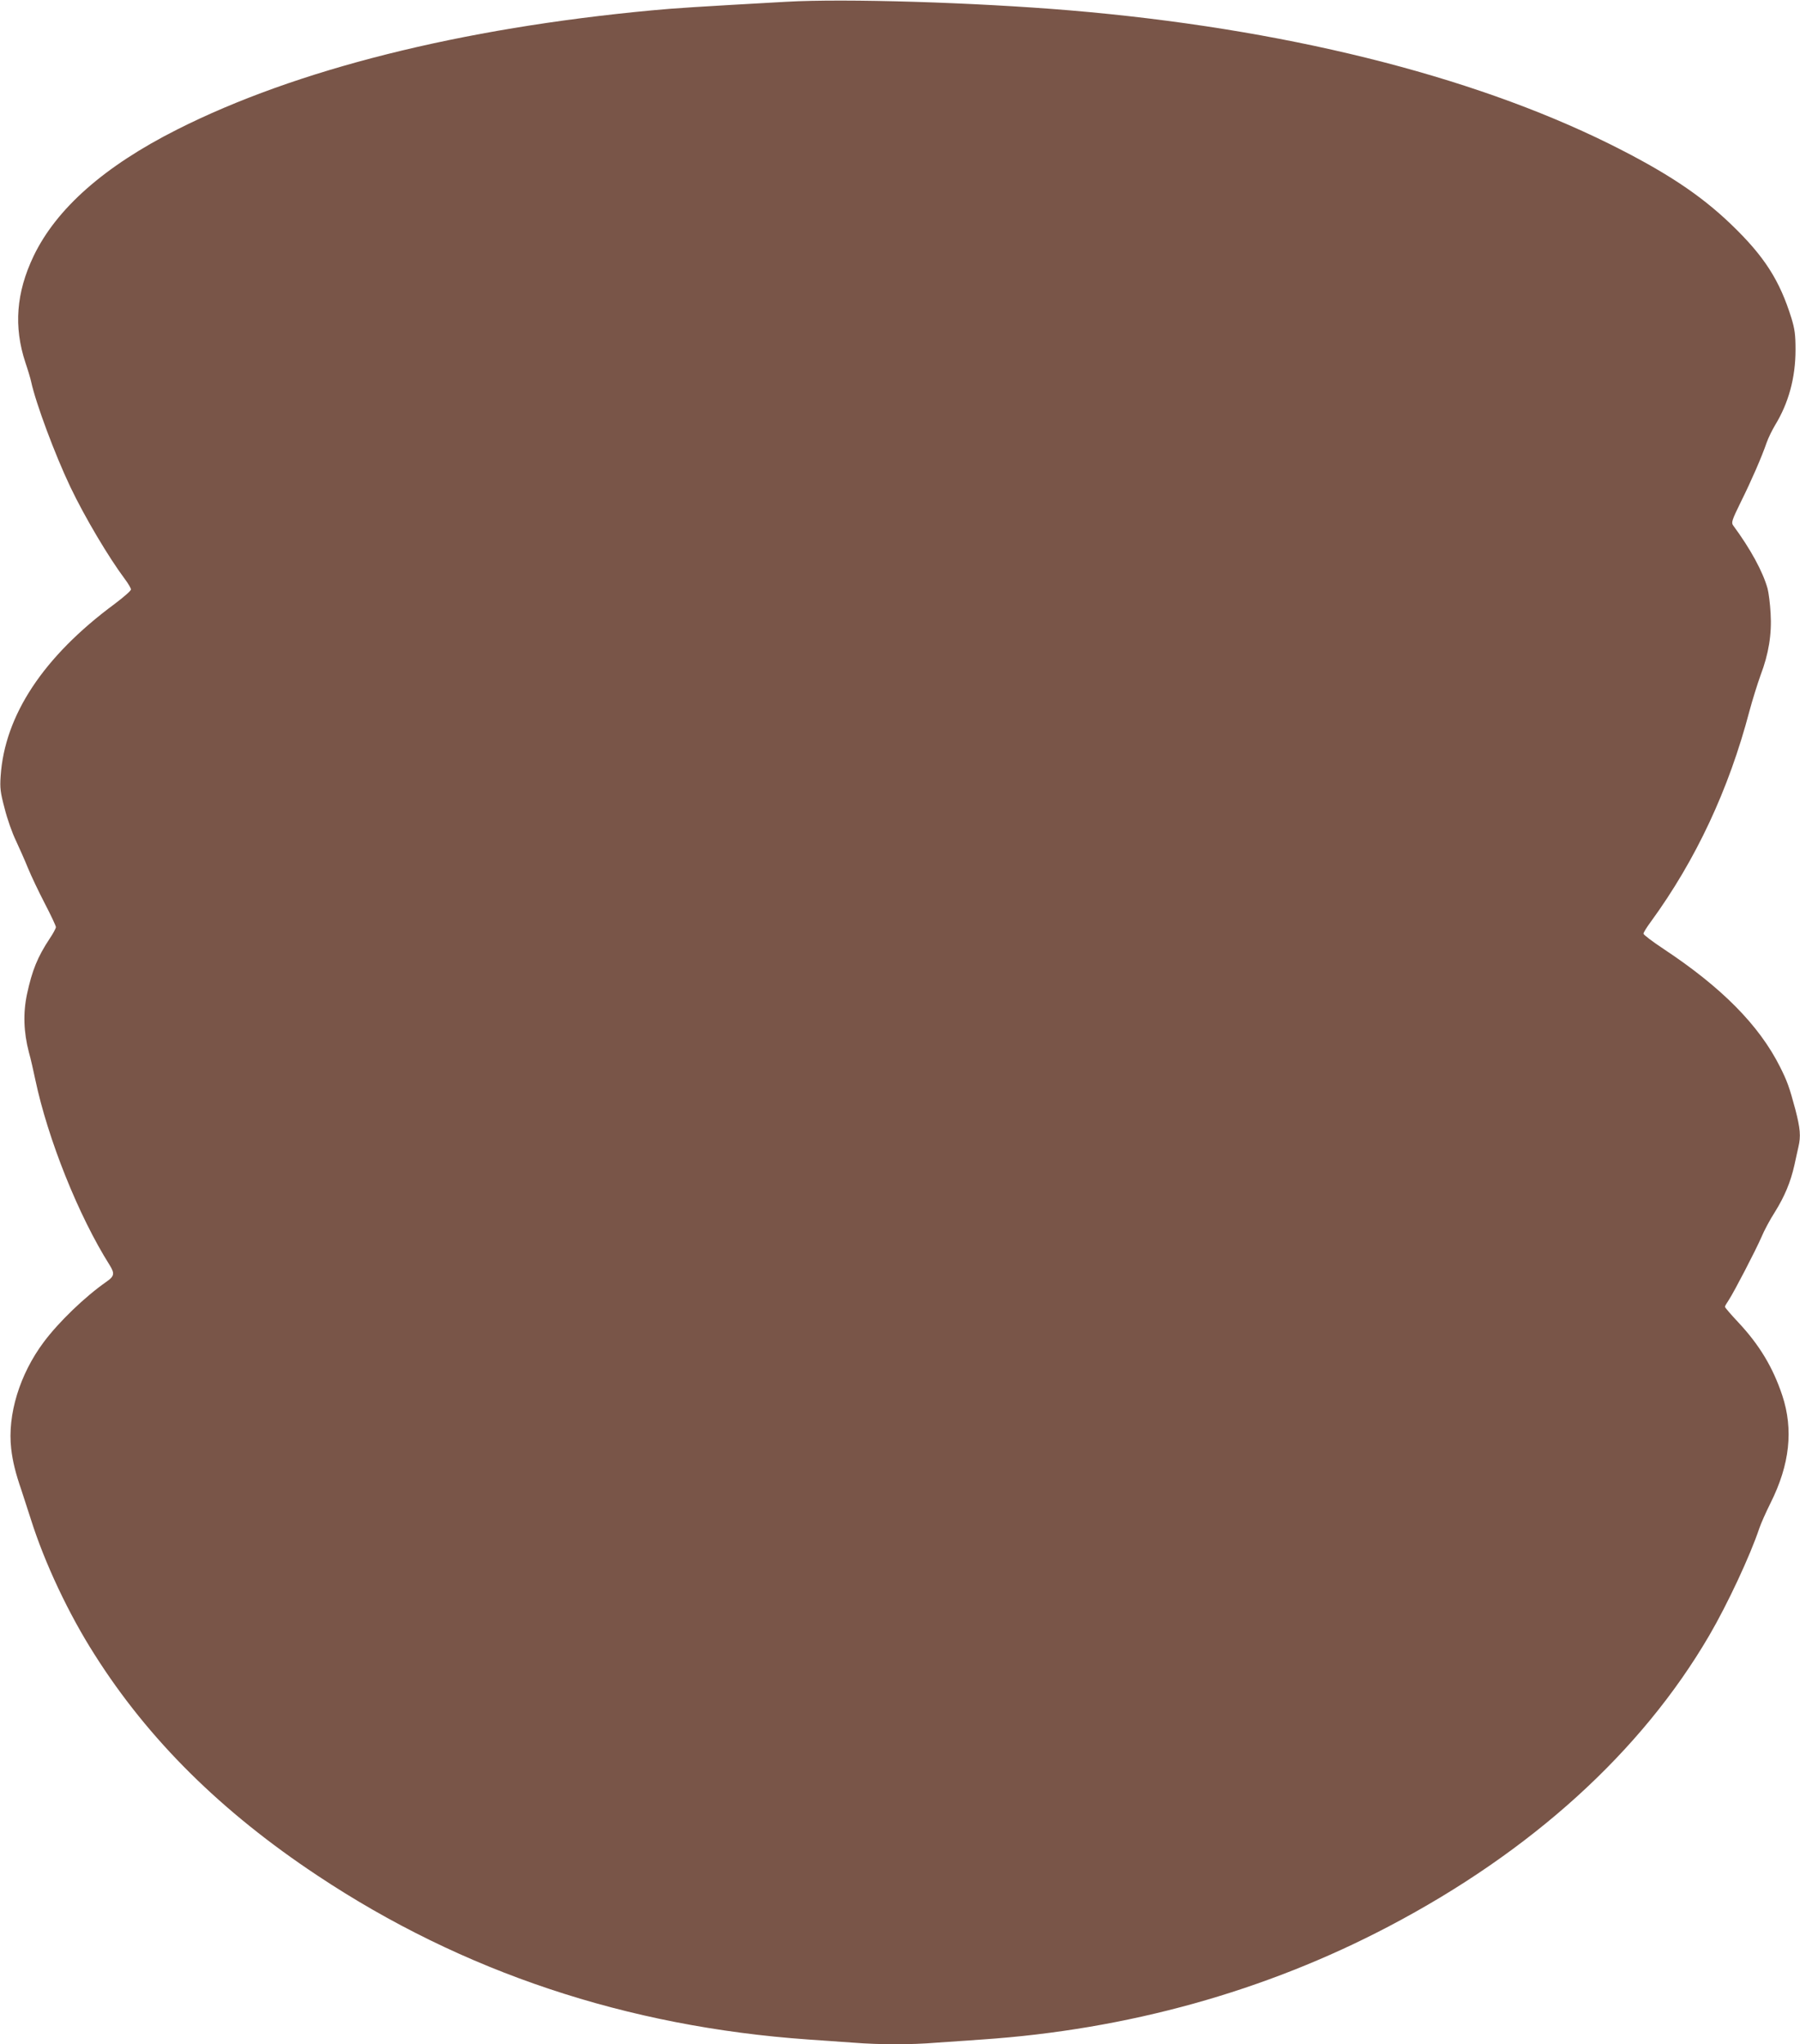 <?xml version="1.0" standalone="no"?>
<!DOCTYPE svg PUBLIC "-//W3C//DTD SVG 20010904//EN"
 "http://www.w3.org/TR/2001/REC-SVG-20010904/DTD/svg10.dtd">
<svg version="1.0" xmlns="http://www.w3.org/2000/svg"
 width="1127pt" height="1280pt" viewBox="0 0 1127 1280"
 preserveAspectRatio="xMidYMid meet">
<g transform="translate(0,1280) scale(0.1,-0.1)"
fill="#795548" stroke="none">
<path d="M4925 12789 c-571 -32 -697 -40 -845 -54 -1197 -112 -2227 -370
-2971 -746 -456 -230 -756 -495 -899 -793 -109 -229 -125 -442 -51 -666 16
-47 32 -101 36 -120 29 -134 148 -454 245 -658 91 -191 241 -443 342 -578 21
-28 38 -57 38 -65 0 -8 -46 -48 -103 -91 -445 -329 -688 -697 -713 -1078 -5
-74 -2 -101 25 -202 16 -65 48 -155 70 -200 21 -46 56 -123 76 -173 20 -49 68
-150 106 -223 38 -73 69 -139 69 -147 0 -7 -17 -40 -39 -72 -76 -115 -110
-199 -142 -348 -25 -118 -21 -238 12 -364 12 -42 29 -119 40 -171 78 -370 270
-852 466 -1162 32 -52 29 -69 -20 -103 -135 -94 -298 -251 -393 -378 -151
-202 -228 -455 -204 -667 9 -80 28 -156 64 -260 8 -25 35 -108 60 -185 86
-272 236 -591 399 -846 336 -531 792 -983 1397 -1384 906 -602 1934 -945 3070
-1025 85 -6 214 -15 285 -20 165 -13 360 -13 517 0 68 5 197 14 288 20 910 62
1770 301 2545 708 895 470 1582 1094 2007 1822 115 197 257 502 313 670 10 30
42 102 71 160 120 240 144 459 73 673 -58 174 -142 315 -275 457 -46 49 -84
93 -84 98 0 4 11 23 24 42 33 50 169 312 205 395 16 39 54 110 85 158 60 97
97 185 121 292 8 39 20 89 25 113 16 68 12 115 -19 235 -38 141 -50 175 -96
267 -131 261 -365 497 -727 737 -71 47 -128 90 -128 97 0 7 21 41 47 76 281
386 487 826 616 1316 19 71 51 173 70 226 51 134 71 257 63 388 -3 58 -12 128
-19 155 -30 107 -107 248 -216 396 -12 17 -7 33 49 147 66 133 130 280 161
370 10 29 34 78 53 110 85 139 128 298 128 472 0 94 -5 130 -25 196 -74 239
-170 389 -378 589 -195 187 -410 329 -764 505 -874 432 -2049 723 -3375 835
-595 50 -1411 75 -1775 54z"/>
</g>
</svg>

